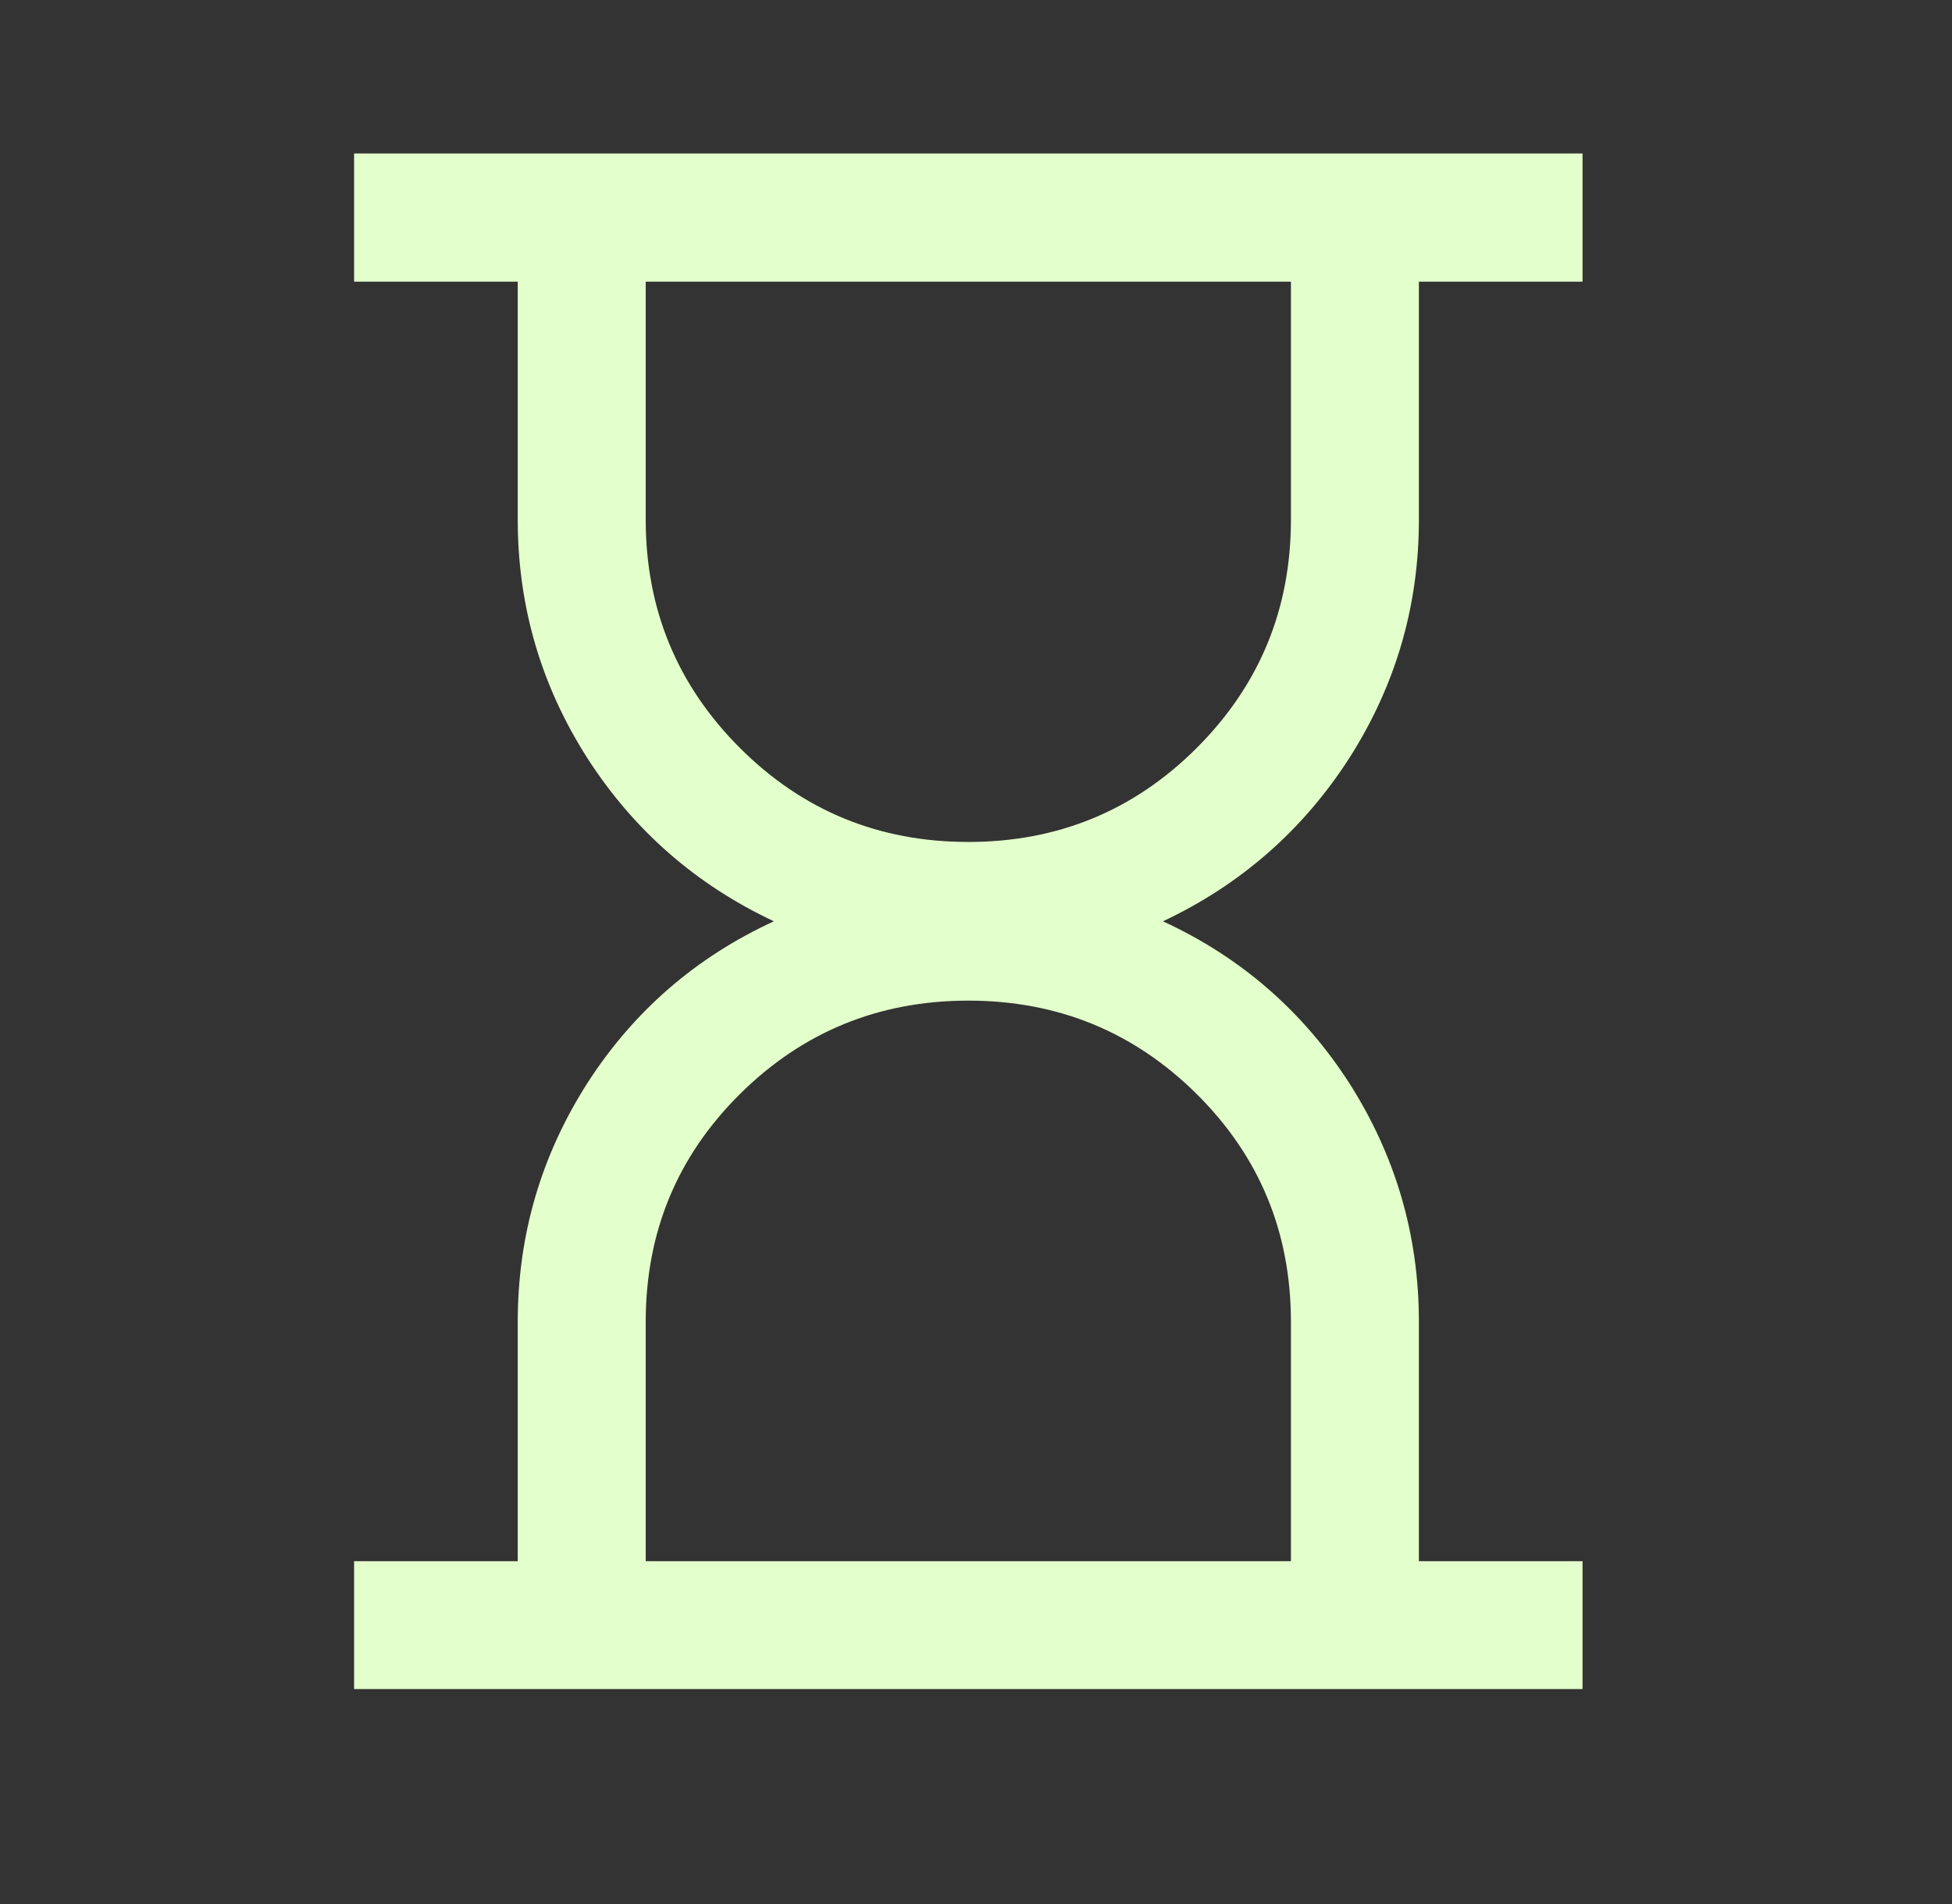 <svg xmlns="http://www.w3.org/2000/svg" xmlns:xlink="http://www.w3.org/1999/xlink" width="41" zoomAndPan="magnify" viewBox="0 0 30.75 30" height="40" preserveAspectRatio="xMidYMid meet"><rect x="0" y="0" width="30.75" height="30" fill="#333333" stroke="none"/><g id="a2910af3ec"><path style=" stroke:none;fill-rule:nonzero;fill:#e3ffcb;fill-opacity:1;" d="M 10.172 24.598 L 20.336 24.598 L 20.336 20.828 C 20.336 19.414 19.84 18.219 18.852 17.238 C 17.863 16.258 16.664 15.766 15.254 15.766 C 13.844 15.766 12.645 16.258 11.656 17.238 C 10.668 18.219 10.172 19.414 10.172 20.828 Z M 15.254 13.266 C 16.664 13.266 17.863 12.773 18.852 11.785 C 19.84 10.797 20.336 9.598 20.336 8.188 L 20.336 4.438 L 10.172 4.438 L 10.172 8.188 C 10.172 9.598 10.668 10.797 11.656 11.785 C 12.645 12.773 13.844 13.266 15.254 13.266 Z M 5.578 26.613 L 5.578 24.598 L 8.156 24.598 L 8.156 20.828 C 8.156 19.461 8.523 18.211 9.25 17.07 C 9.98 15.934 10.961 15.082 12.191 14.516 C 10.961 13.938 9.98 13.078 9.25 11.941 C 8.523 10.801 8.156 9.551 8.156 8.188 L 8.156 4.438 L 5.578 4.438 L 5.578 2.418 L 24.93 2.418 L 24.93 4.438 L 22.352 4.438 L 22.352 8.188 C 22.352 9.551 21.984 10.801 21.258 11.941 C 20.527 13.078 19.547 13.938 18.32 14.516 C 19.547 15.082 20.527 15.934 21.258 17.07 C 21.984 18.211 22.352 19.461 22.352 20.828 L 22.352 24.598 L 24.93 24.598 L 24.93 26.613 Z M 15.254 24.598 Z M 15.254 4.438 Z M 15.254 4.438 "></path></g></svg>
